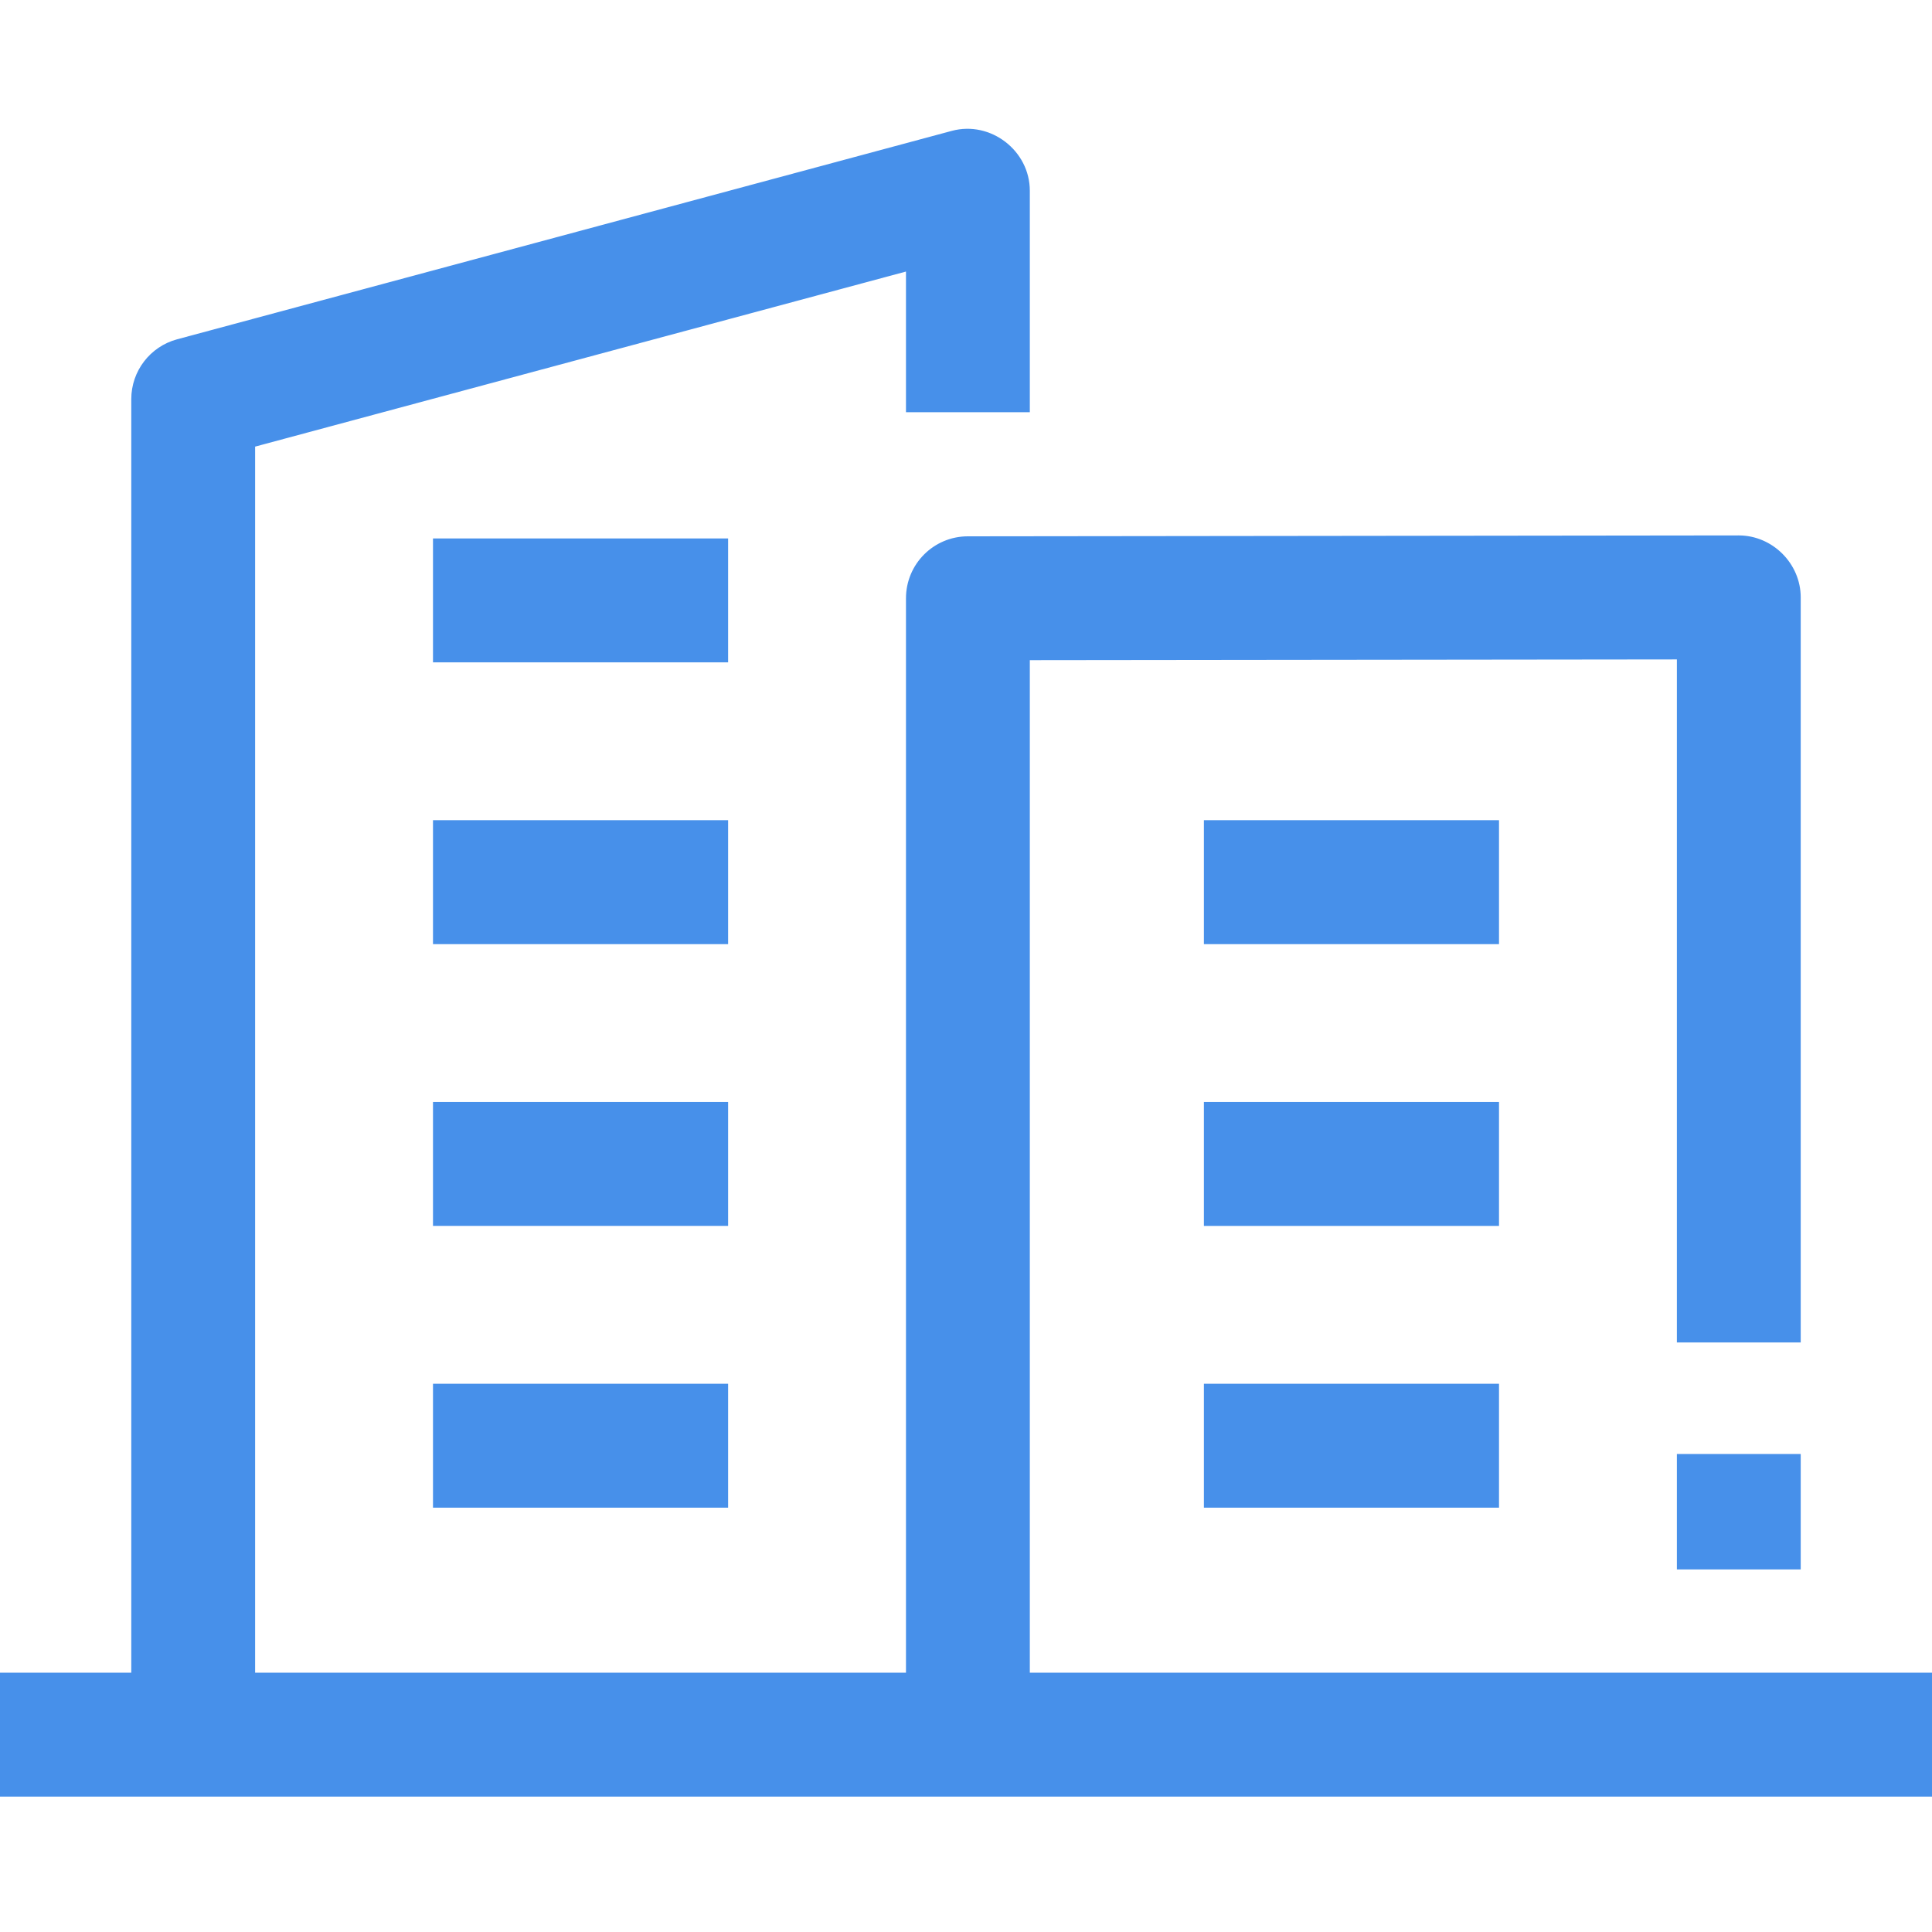 <?xml version="1.0" encoding="UTF-8"?> <svg xmlns="http://www.w3.org/2000/svg" width="60" height="60" viewBox="0 0 60 60" fill="none"><path d="M13.447 16.722H22.612V20.57H13.447V16.722Z" fill="#4790EA"></path><path d="M13.447 25.472H22.612V29.321H13.447V25.472Z" fill="#4790EA"></path><path d="M13.447 34.223H22.612V38.071H13.447V34.223Z" fill="#4790EA"></path><path d="M13.447 42.974H22.612V46.822H13.447V42.974Z" fill="#4790EA"></path><path d="M31.982 51.947V20.502L52.077 20.479V41.691H55.923V18.552C55.923 17.502 55.046 16.628 53.998 16.628L30.057 16.656C28.995 16.657 28.136 17.518 28.136 18.58V51.947H7.923V13.87L28.136 8.433V12.801H31.982V5.923C31.982 4.678 30.763 3.741 29.56 4.064L5.501 10.537C4.661 10.763 4.077 11.525 4.077 12.395V51.947H0V55.795H60V51.947H31.982Z" fill="#4790EA"></path><path d="M52.077 45.155H55.923V48.74H52.077V45.155Z" fill="#4790EA"></path><path d="M37.388 25.472H46.553V29.321H37.388V25.472Z" fill="#4790EA"></path><path d="M37.388 34.223H46.553V38.072H37.388V34.223Z" fill="#4790EA"></path><path d="M37.388 42.974H46.553V46.822H37.388V42.974Z" fill="#4790EA"></path></svg> 